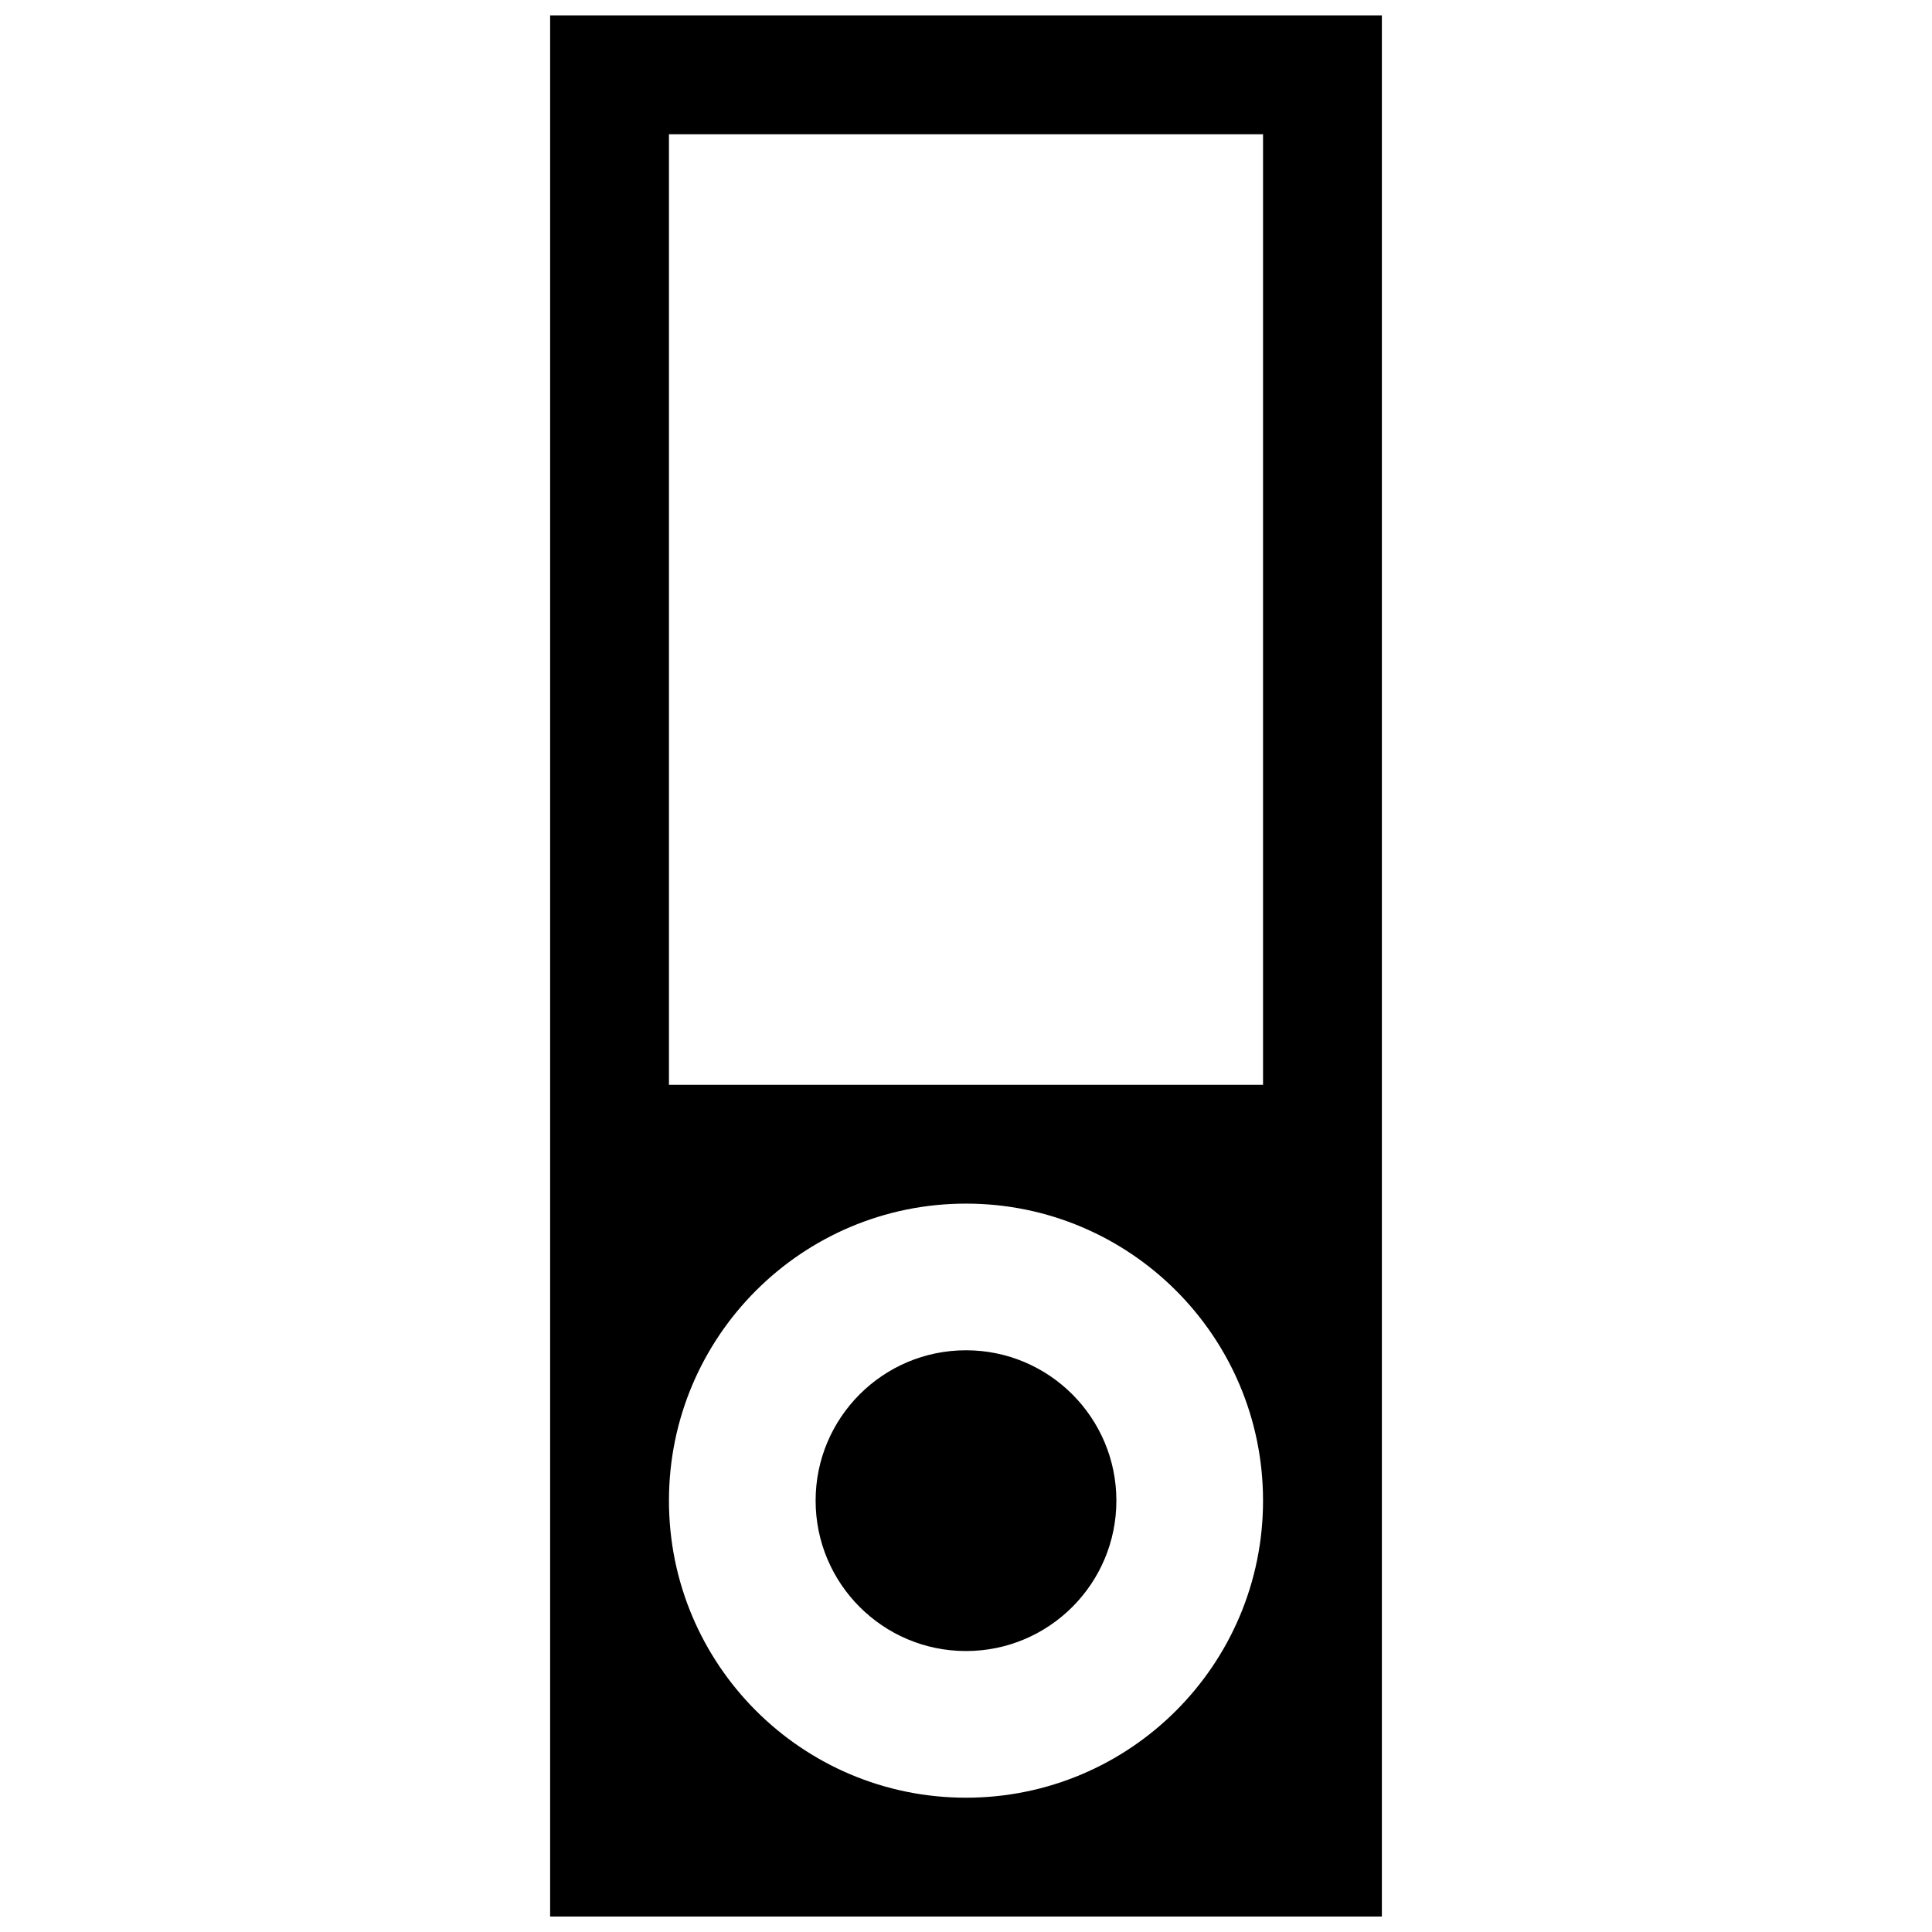 <?xml version="1.0" encoding="UTF-8"?>
<!-- Uploaded to: SVG Repo, www.svgrepo.com, Generator: SVG Repo Mixer Tools -->
<svg width="800px" height="800px" version="1.1" viewBox="144 144 512 512" xmlns="http://www.w3.org/2000/svg">
 <defs>
  <clipPath id="a">
   <path d="m289 148.09h222v503.81h-222z"/>
  </clipPath>
 </defs>
 <g clip-path="url(#a)">
  <path d="m510.21 651.9v-503.81h-220.42v503.81zm-188.93-472.32h157.44v251.91h-157.44zm78.719 283.39c43.477 0 78.719 35.242 78.719 78.719 0 43.477-35.246 78.719-78.719 78.719-43.477 0-78.719-35.246-78.719-78.719 0-43.477 35.246-78.719 78.719-78.719zm0 38.867c-22 0-39.852 17.852-39.852 39.852s17.852 39.852 39.852 39.852 39.852-17.852 39.852-39.852-17.852-39.852-39.852-39.852z"/>
 </g>
</svg>